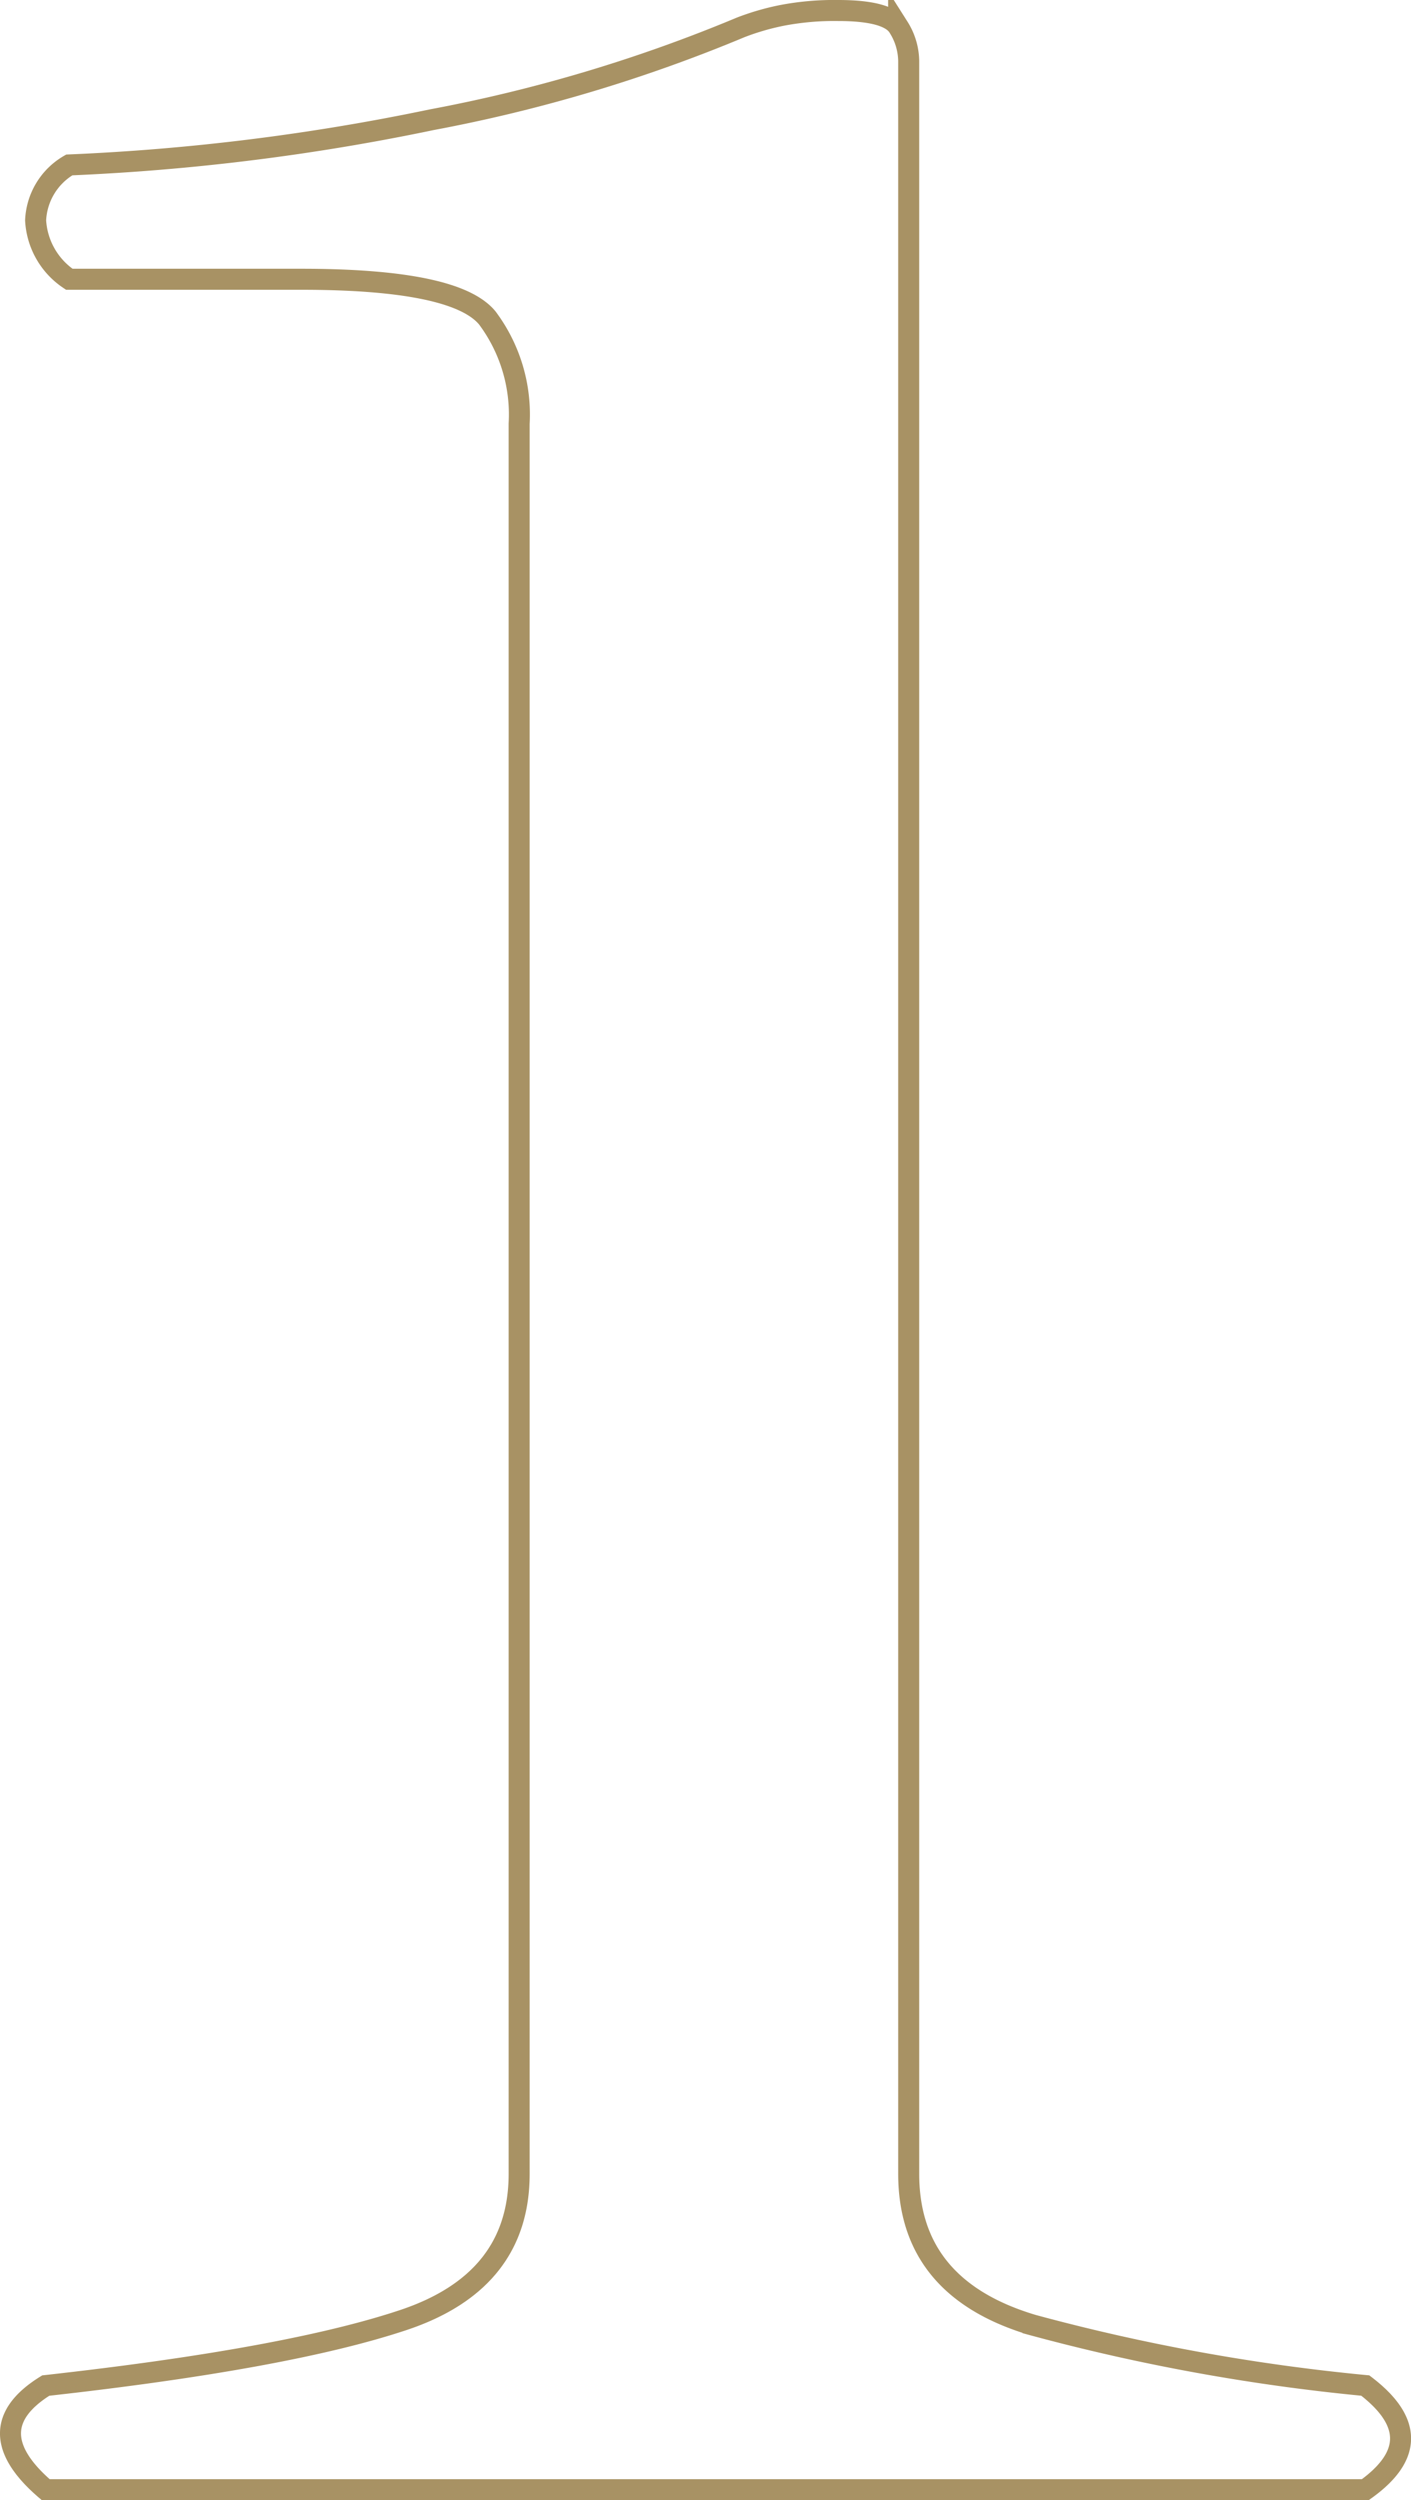 <svg xmlns="http://www.w3.org/2000/svg" width="67.132" height="118.888" viewBox="0 0 67.132 118.888">
  <path id="img_no1" d="M-14.586,60.324q-3.355-2.875,0-4.952,11.5-1.278,17.012-3.115t5.511-6.949V-37.916A7.669,7.669,0,0,0,6.42-42.948Q4.9-44.785-2.446-44.785H-13.468a3.6,3.6,0,0,1-1.6-2.8,3.2,3.2,0,0,1,1.6-2.636A106.067,106.067,0,0,0,3.784-52.372a72.922,72.922,0,0,0,14.7-4.393,11.96,11.96,0,0,1,1.917-.559,13.176,13.176,0,0,1,2.716-.24q2.4,0,2.875.8a3.082,3.082,0,0,1,.479,1.6V45.308q0,5.431,5.91,7.188a95,95,0,0,0,15.814,2.875q3.355,2.556,0,4.952Z" transform="translate(16.763 58.064)" fill="none" stroke="#a89264" stroke-width="1"/>
</svg>
